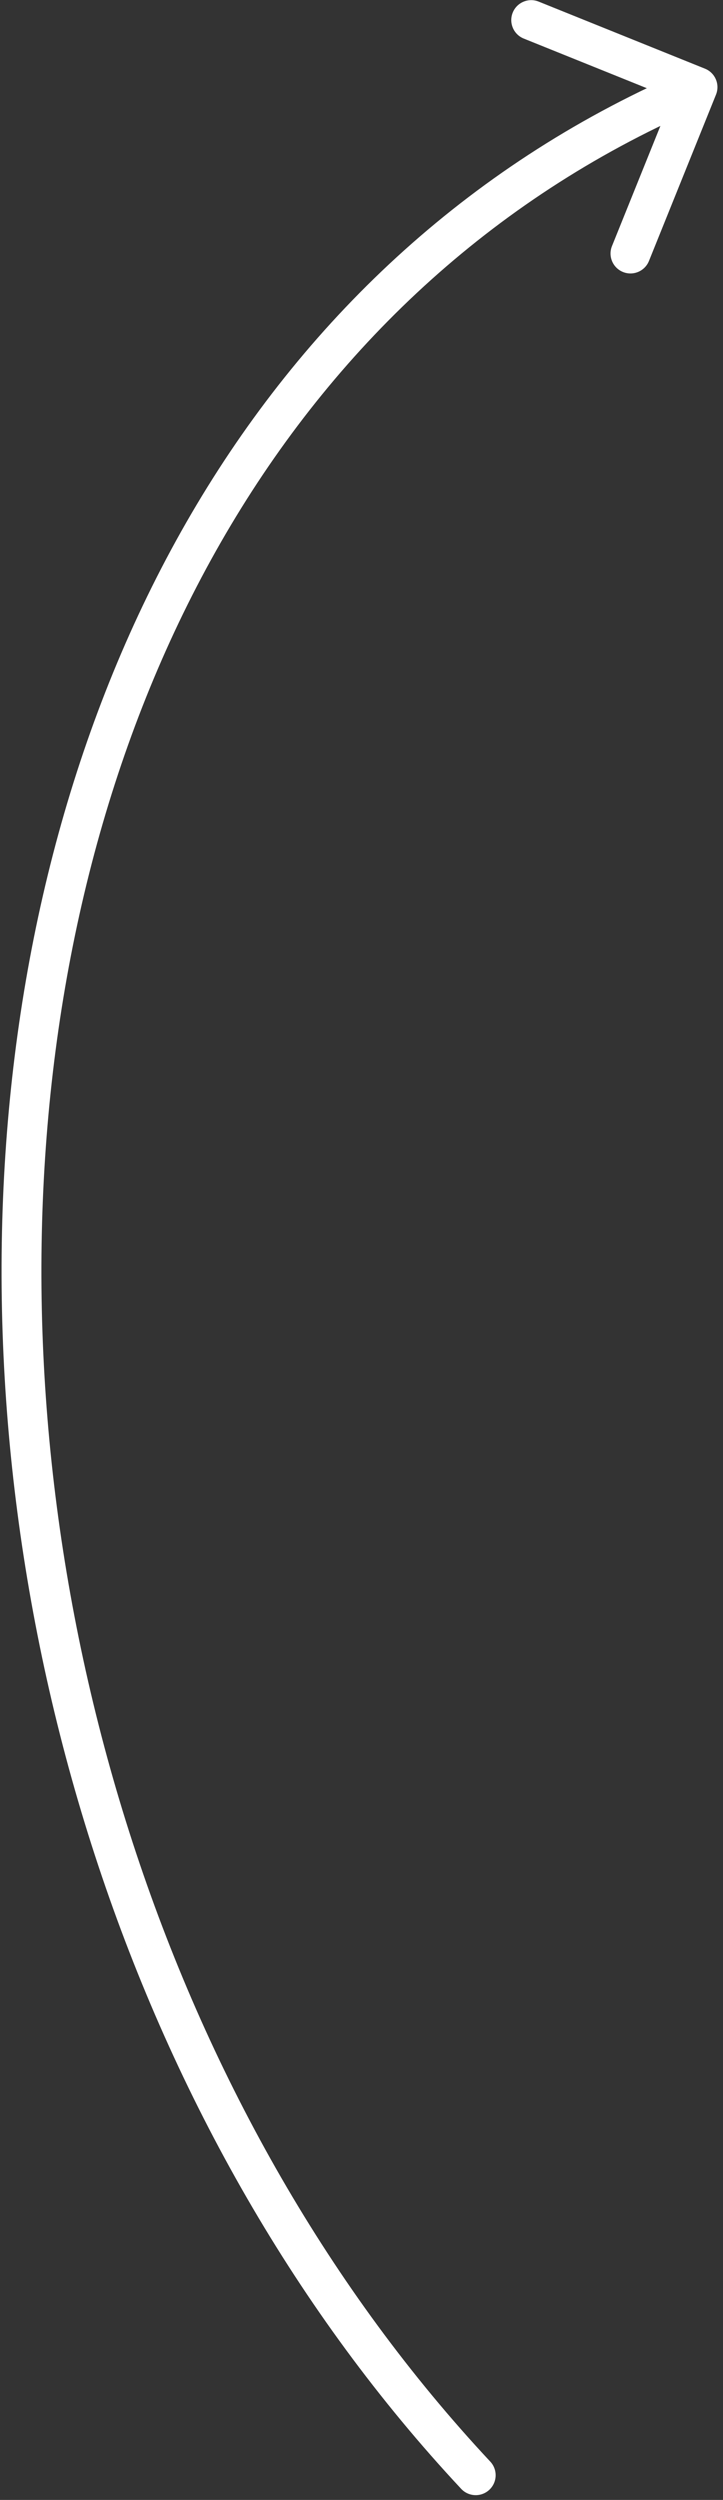<?xml version="1.0" encoding="UTF-8"?> <svg xmlns="http://www.w3.org/2000/svg" width="127" height="439" viewBox="0 0 127 439" fill="none"><rect x="0" y="0" width="127" height="439" fill="#333333" stroke="none"/> <path d="M123.833 12.06C125.626 12.783 126.493 14.822 125.77 16.615L113.992 45.83C113.269 47.622 111.229 48.49 109.437 47.767C107.644 47.044 106.777 45.005 107.499 43.212L117.969 17.243L92.001 6.773C90.208 6.05 89.341 4.011 90.063 2.218C90.786 0.425 92.826 -0.442 94.618 0.281L123.833 12.06ZM86.121 432.273C87.441 433.686 87.366 435.9 85.954 437.22C84.541 438.54 82.326 438.465 81.007 437.052L86.121 432.273ZM123.894 18.527C51.002 49.53 13.24 122.411 7.926 203.223C2.612 284.042 29.855 372.059 86.121 432.273L81.007 437.052C23.272 375.267 -4.484 285.284 0.942 202.764C6.368 120.237 45.086 44.439 121.154 12.085L123.894 18.527Z" fill="white"></path> </svg> 